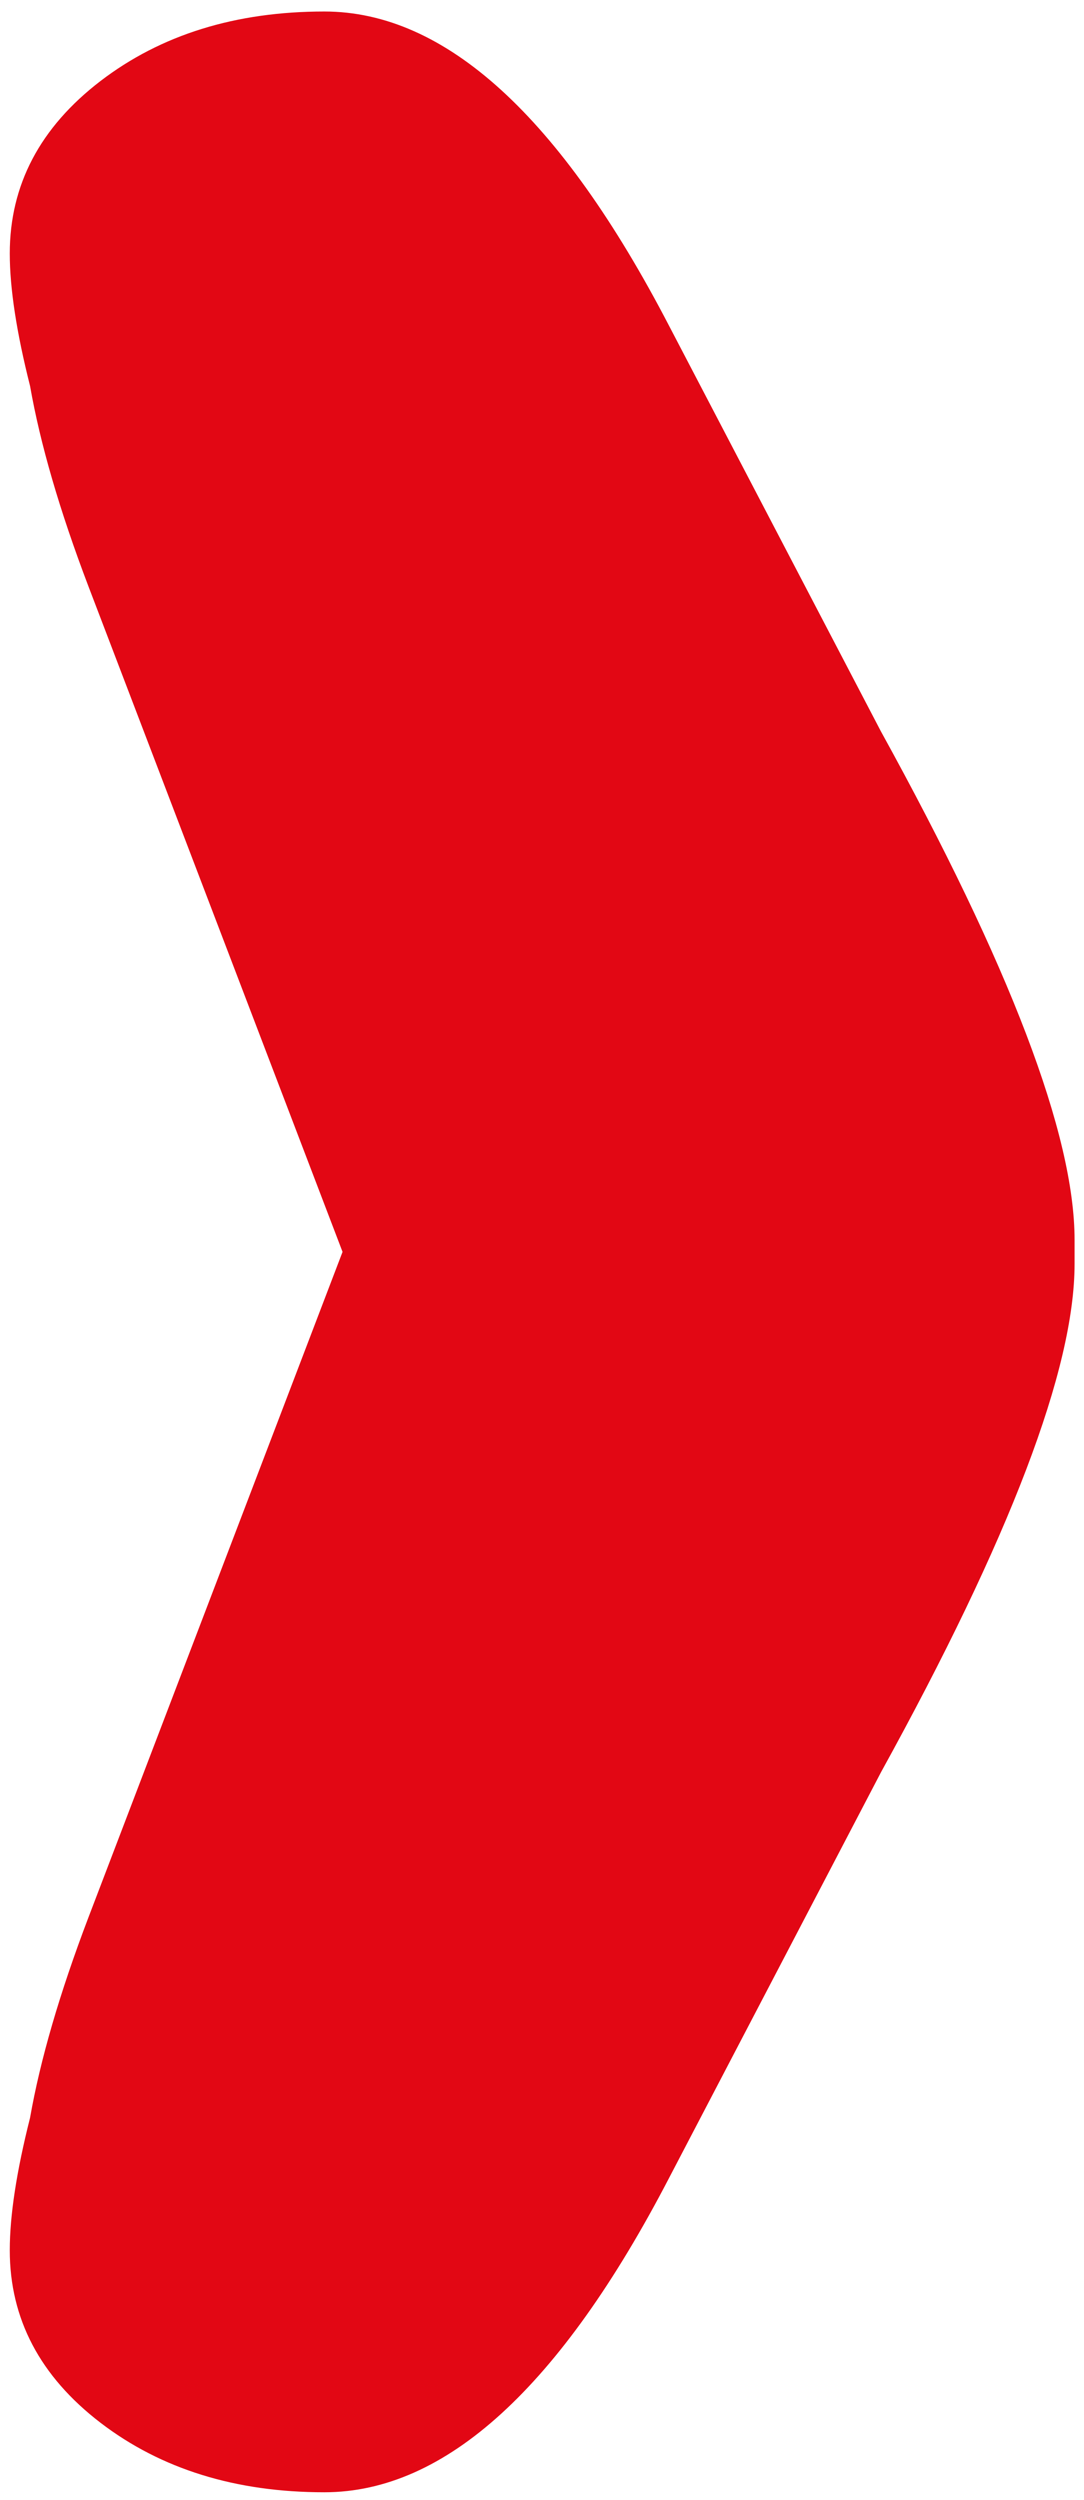 <?xml version="1.0" encoding="UTF-8"?>
<svg width="85px" height="196px" viewBox="0 0 85 196" version="1.1" xmlns="http://www.w3.org/2000/svg" xmlns:xlink="http://www.w3.org/1999/xlink">
    <title>Fill 1</title>
    <g id="Page-1" stroke="none" stroke-width="1" fill="none" fill-rule="evenodd">
        <path d="M78.096,150.34 L58.168,98.153 L78.096,45.966 C80.367,39.995 81.881,34.77 82.67,30.268 C83.73,26.072 84.262,22.607 84.262,19.878 C84.262,14.502 81.891,9.989 77.145,6.35 C72.403,2.721 66.554,0.902 59.593,0.902 C50.105,0.902 41.09,9.126 32.553,25.565 L15.948,57.352 C15.947,57.353 15.947,57.353 15.947,57.354 C5.83,75.705 0.767,88.982 0.767,97.207 L0.767,99.099 C0.767,107.324 5.83,120.601 15.947,138.953 C15.947,138.954 15.948,138.954 15.948,138.954 L32.553,170.741 C41.09,187.18 50.105,195.404 59.593,195.404 C66.554,195.404 72.403,193.585 77.145,189.956 C81.891,186.317 84.262,181.804 84.262,176.428 C84.262,173.699 83.73,170.234 82.67,166.038 C81.881,161.536 80.367,156.312 78.096,150.34" id="Fill-1" fill="#E20714" transform="translate(42.514, 98.153) rotate(-180) translate(-42.514, -98.153) "></path>
    </g>
</svg>